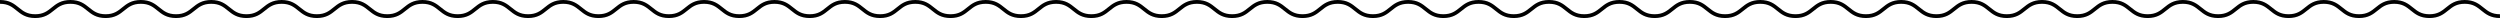 <?xml version="1.0" encoding="UTF-8"?>
<svg id="_レイヤー_2" data-name="レイヤー 2" xmlns="http://www.w3.org/2000/svg" viewBox="0 0 990 7.14">
  <defs>
    <style>
      .cls-1 {
        fill: none;
        stroke: #000;
        stroke-miterlimit: 10;
        stroke-width: 1.5px;
      }
    </style>
  </defs>
  <g id="_レイアウト" data-name="レイアウト">
    <path class="cls-1" d="m0,.75c6.97,0,6.97,5.64,13.94,5.64S20.91.75,27.89.75s6.97,5.64,13.94,5.64S48.8.75,55.77.75s6.97,5.64,13.94,5.64,6.97-5.64,13.94-5.64,6.97,5.64,13.94,5.64,6.97-5.64,13.94-5.64,6.97,5.64,13.94,5.64,6.97-5.64,13.94-5.64,6.97,5.64,13.94,5.64,6.97-5.64,13.94-5.64,6.97,5.64,13.94,5.64,6.97-5.64,13.94-5.64,6.97,5.64,13.94,5.64,6.97-5.64,13.94-5.64,6.97,5.64,13.94,5.64,6.97-5.64,13.94-5.64,6.97,5.64,13.94,5.64,6.97-5.64,13.94-5.64,6.97,5.64,13.94,5.64,6.97-5.64,13.94-5.64,6.97,5.64,13.94,5.64,6.97-5.64,13.94-5.64,6.97,5.64,13.94,5.64,6.97-5.64,13.94-5.64,6.97,5.64,13.94,5.64,6.97-5.64,13.94-5.64,6.97,5.64,13.94,5.64,6.97-5.64,13.94-5.64,6.97,5.64,13.94,5.64,6.97-5.64,13.94-5.64,6.97,5.64,13.94,5.64,6.97-5.64,13.94-5.64,6.97,5.64,13.94,5.64,6.97-5.64,13.94-5.64,6.97,5.64,13.94,5.64,6.97-5.64,13.94-5.64,6.97,5.64,13.94,5.64,6.97-5.64,13.94-5.64,6.97,5.64,13.94,5.64,6.97-5.64,13.95-5.64,6.97,5.64,13.94,5.64,6.97-5.64,13.95-5.64,6.97,5.64,13.94,5.64,6.97-5.64,13.94-5.64,6.97,5.64,13.94,5.64,6.97-5.64,13.94-5.64,6.97,5.64,13.95,5.64,6.97-5.64,13.95-5.64,6.97,5.64,13.95,5.64,6.97-5.64,13.94-5.64,6.97,5.64,13.95,5.64,6.97-5.64,13.95-5.64,6.97,5.64,13.95,5.64,6.97-5.64,13.94-5.64,6.97,5.64,13.94,5.64,6.97-5.64,13.95-5.64,6.97,5.64,13.94,5.64,6.97-5.64,13.94-5.64,6.97,5.64,13.95,5.64,6.97-5.64,13.95-5.64,6.97,5.64,13.95,5.64,6.97-5.64,13.95-5.64,6.97,5.64,13.95,5.64,6.97-5.64,13.95-5.64,6.97,5.64,13.95,5.64,6.98-5.64,13.95-5.64,6.97,5.64,13.95,5.64,6.98-5.64,13.96-5.64,6.98,5.64,13.96,5.64"/>
  </g>
</svg>